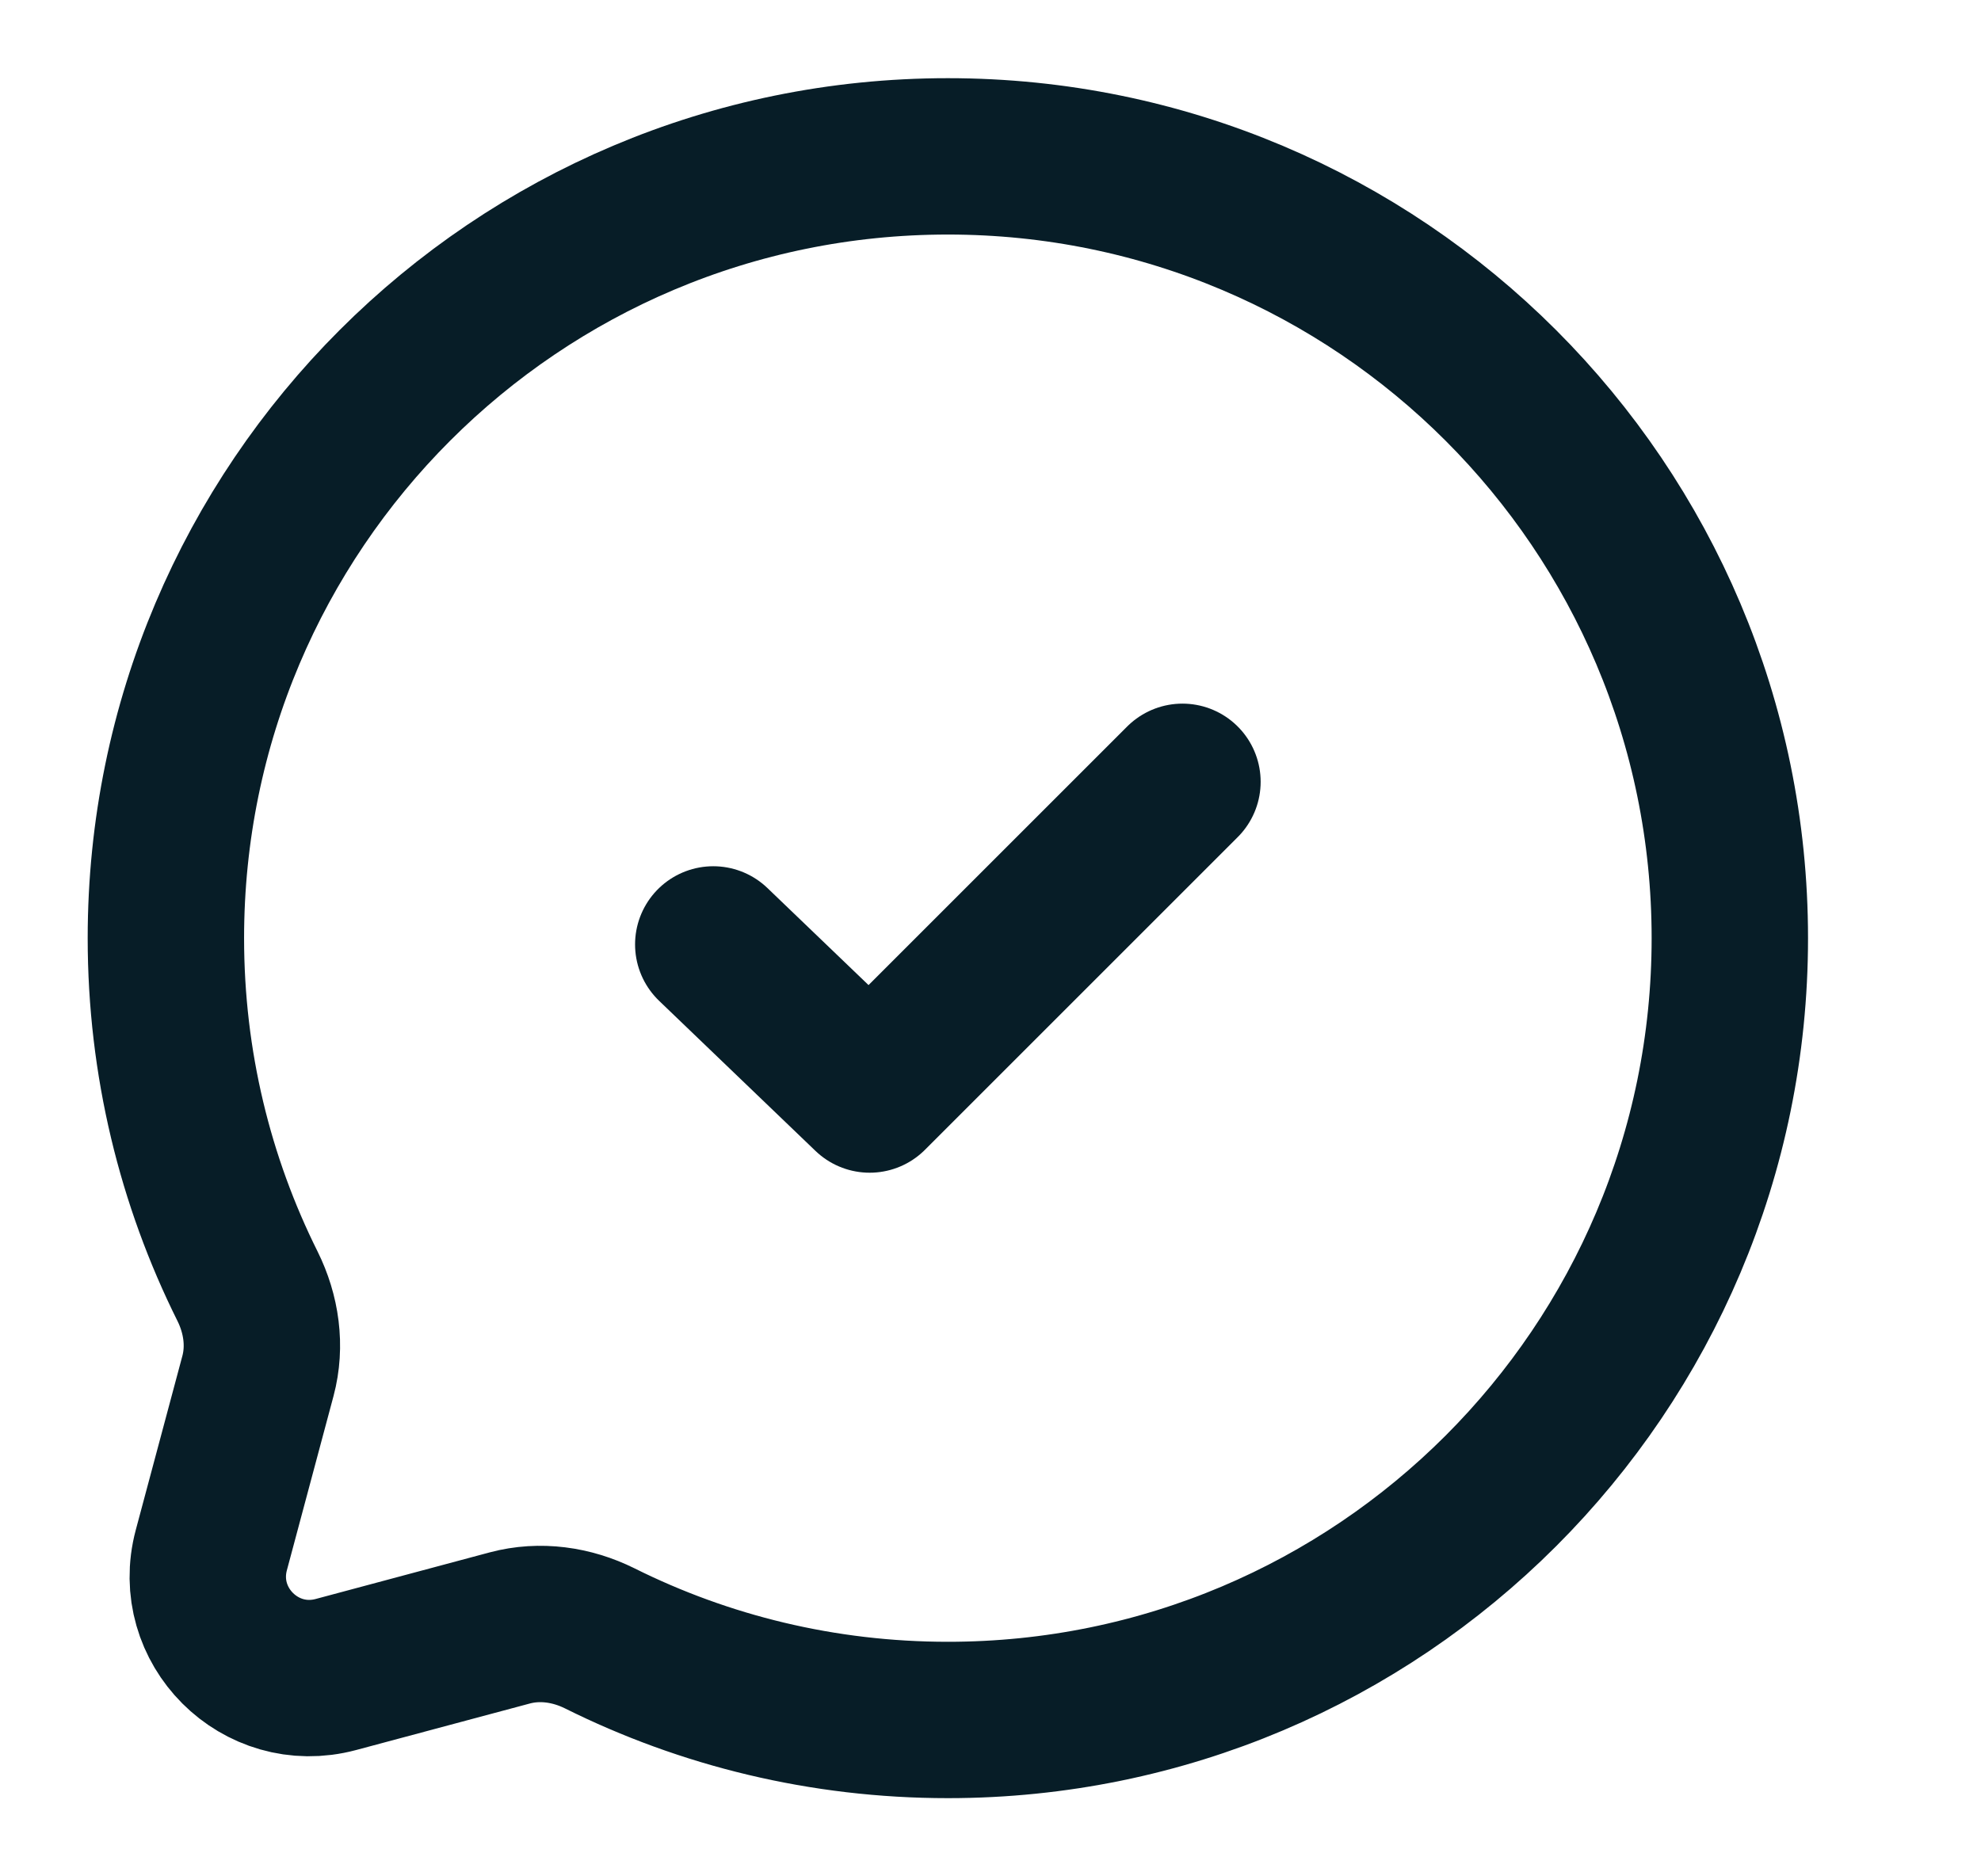 <svg width="19" height="18" viewBox="0 0 19 18" fill="none" xmlns="http://www.w3.org/2000/svg">
<g clip-path="url(#clip0_1_90)">
<path d="M9.091 16.5C13.233 16.5 16.591 13.142 16.591 9C16.591 4.858 13.233 1.5 9.091 1.5C4.949 1.5 1.591 4.858 1.591 9C1.591 10.2 1.873 11.334 2.374 12.339C2.507 12.607 2.551 12.912 2.474 13.2L2.027 14.87C1.833 15.595 2.496 16.258 3.221 16.064L4.89 15.617C5.179 15.54 5.484 15.584 5.752 15.717C6.757 16.218 7.891 16.5 9.091 16.5Z" stroke="#071D27" stroke-width="1.5"/>
<path d="M6.841 9.06L8.341 10.5L11.341 7.5" stroke="#071D27" stroke-width="1.5" stroke-linecap="round" stroke-linejoin="round"/>
</g>
<defs>
<clipPath id="clip0_1_90">
<rect width="18" height="18" fill="white" transform="translate(0.091)"/>
</clipPath>
</defs>
</svg>
